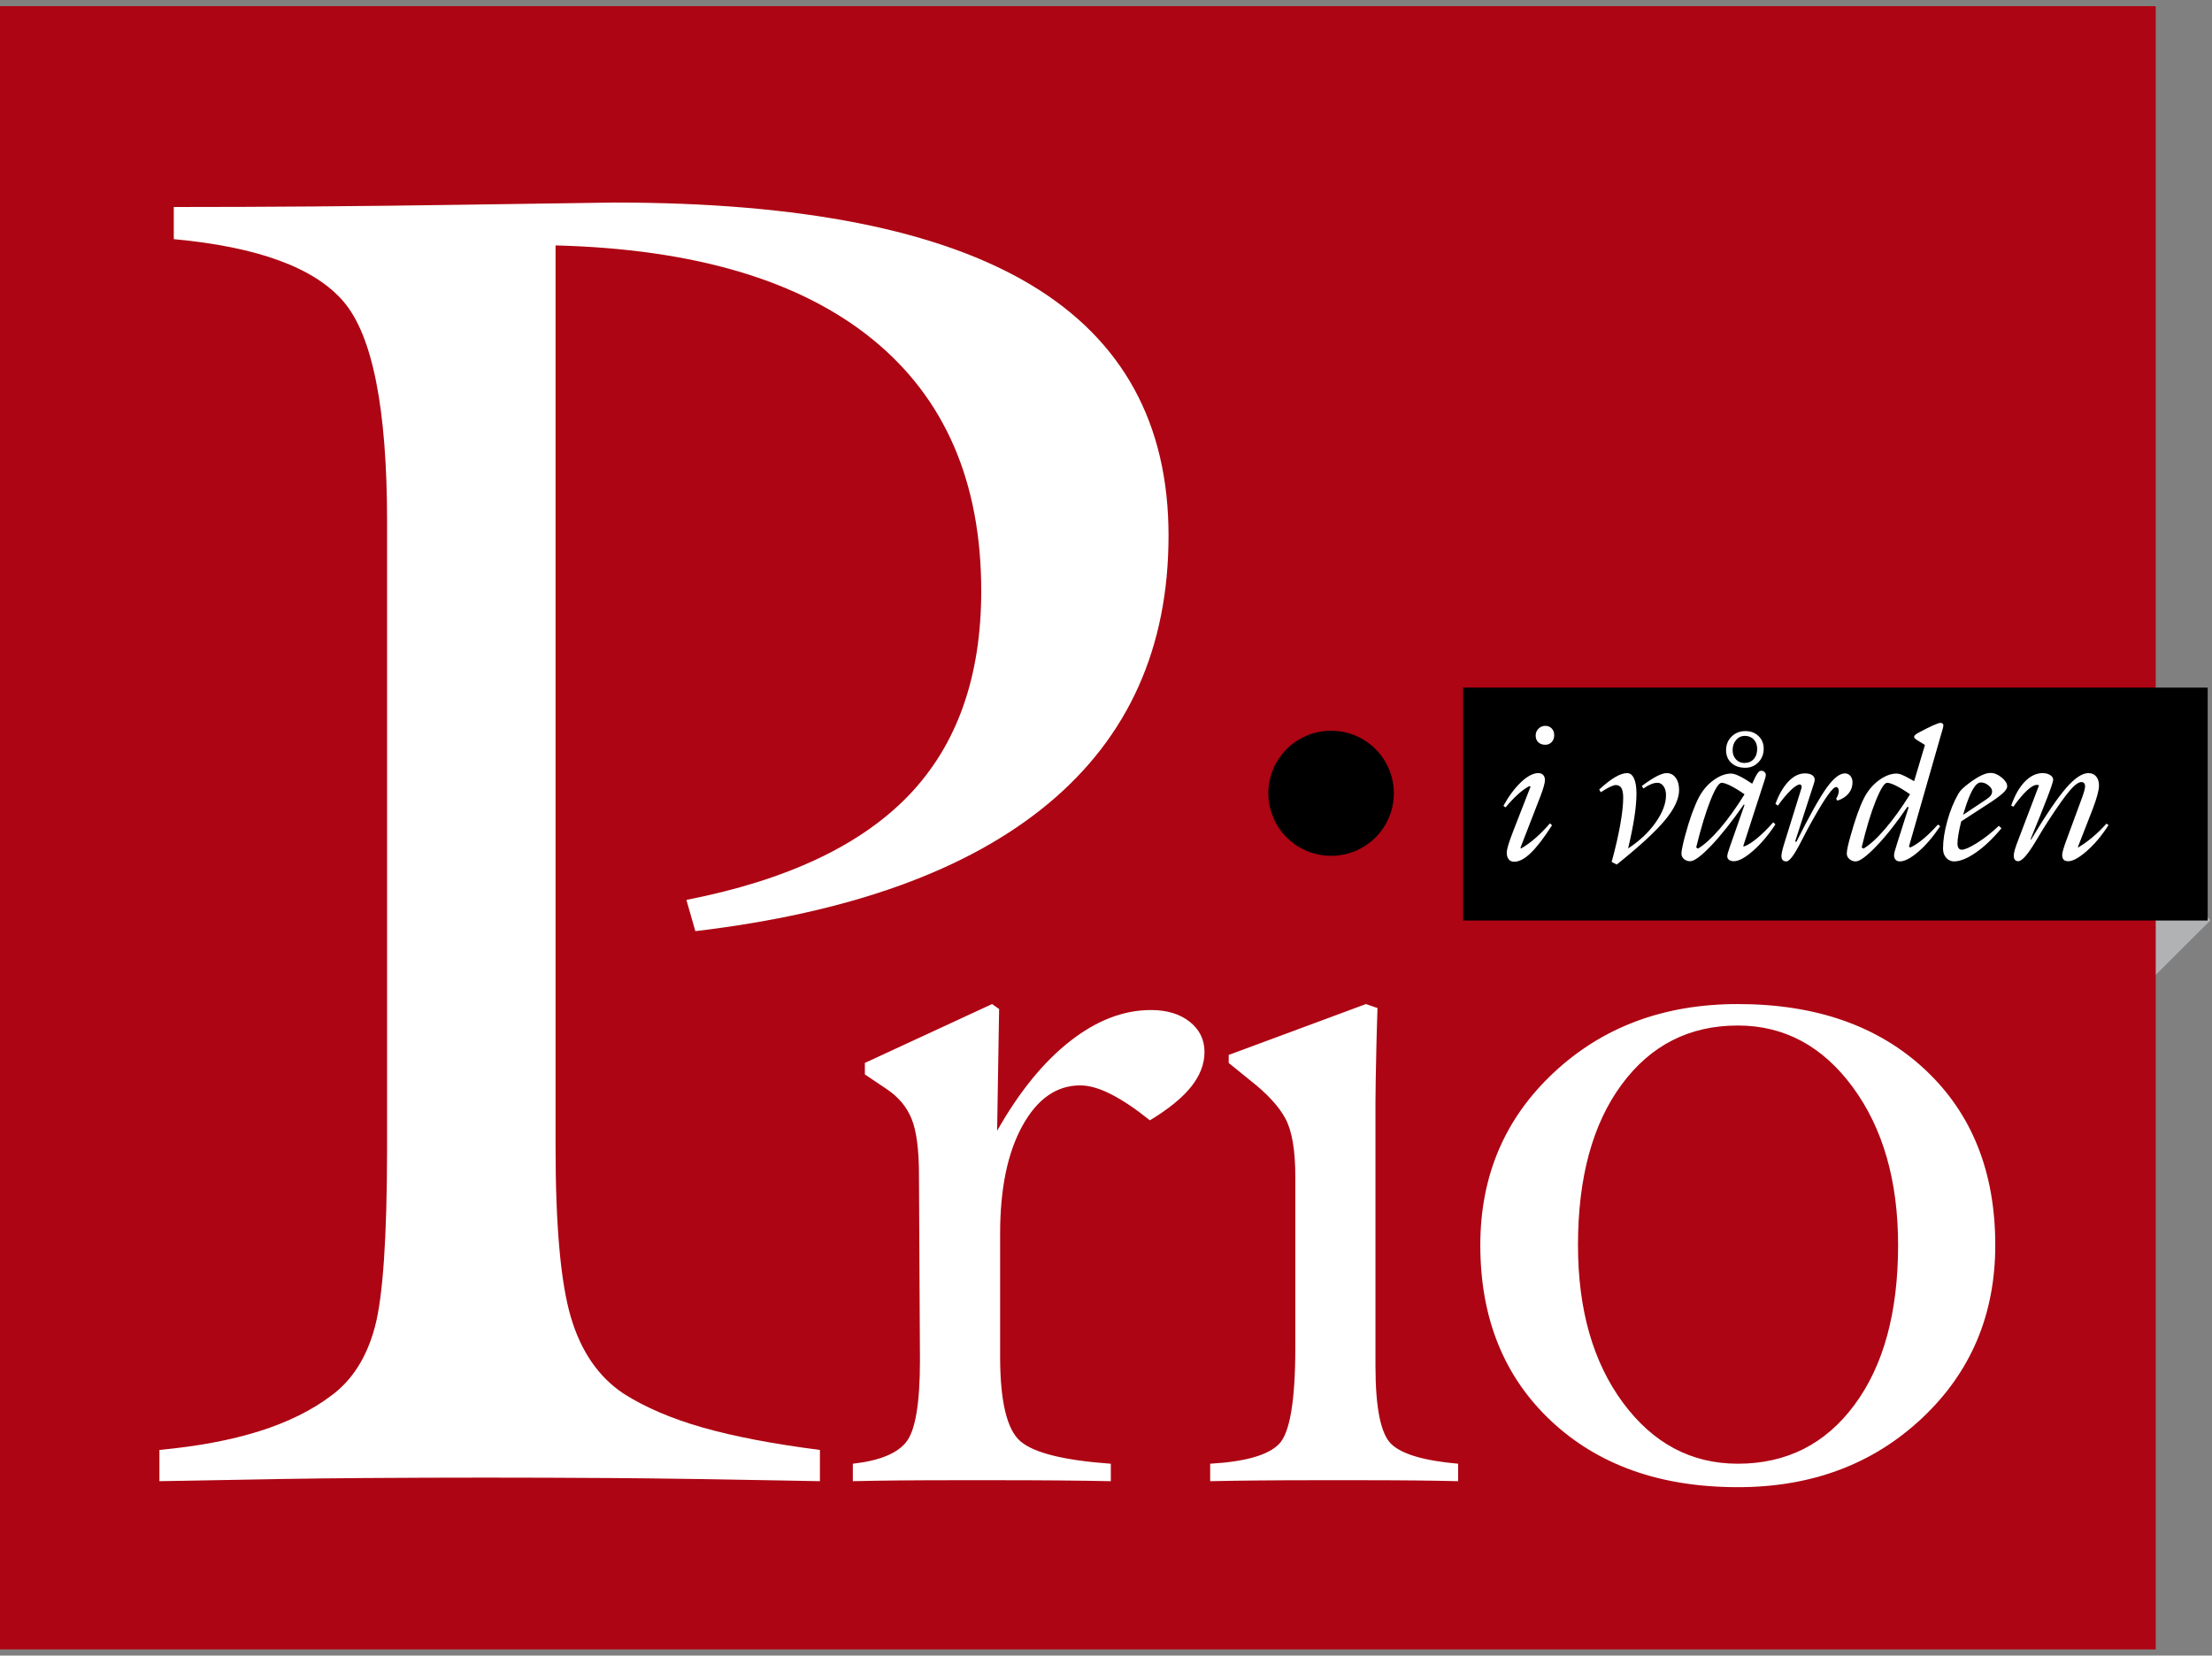 <svg xmlns="http://www.w3.org/2000/svg" width="179" height="134" viewBox="0 0 179 134">
    <rect x="0" y="0" width="179" height="134" fill="#808080" stroke="none"/>
    <g fill="none" fill-rule="evenodd">
        <g>
            <g>
                <g transform="translate(-107 -22) translate(-1 -.5) translate(108 23)">
                    <path fill="#B1B2B4" d="M169.035 69.908L174.63 69.898 174.606 84.236 169.011 84.245z" transform="rotate(45 171.82 77.072)"/>
                    <path fill="#AD0513" d="M0 0H174.446V133H0z"/>
                    <path fill="#FFF" fill-rule="nonzero" d="M89.89 119.386v-1.414c-3.783-.27-6.222-.875-7.316-1.818-1.095-.942-1.642-3.232-1.642-6.867v-9.938c0-3.636.601-6.544 1.804-8.726 1.202-2.181 2.763-3.272 4.682-3.272.73 0 1.567.243 2.513.727.946.485 1.986 1.185 3.121 2.101 1.514-.916 2.629-1.825 3.345-2.727.716-.902 1.074-1.838 1.074-2.807 0-.997-.399-1.811-1.196-2.444-.797-.633-1.844-.95-3.142-.95-2.216 0-4.398.842-6.546 2.525-2.149 1.683-4.115 4.1-5.898 7.251l.162-9.856-.568-.404-10.296 4.766v.93l1.743 1.171c.973.646 1.655 1.461 2.047 2.444.392.983.588 2.484.588 4.504l.08 15.028c0 3.447-.364 5.642-1.094 6.584-.73.943-2.175 1.536-4.337 1.778v1.414c1.108-.027 2.344-.047 3.71-.06 1.247-.013 3.11-.02 5.59-.02H80.268c2.313.001 4.115.008 5.406.02 1.513.013 2.918.033 4.215.06zm17.768-51.627c1.216 0 2.223-.397 3.02-1.192.797-.794 1.196-1.797 1.196-3.01 0-1.211-.406-2.221-1.217-3.03-.81-.807-1.81-1.211-3-1.211-1.215 0-2.229.404-3.04 1.212-.81.808-1.216 1.818-1.216 3.03 0 1.265.385 2.282 1.156 3.05.77.767 1.804 1.15 3.1 1.15zm10.337 51.627v-1.414c-2.757-.242-4.56-.774-5.412-1.596-.851-.821-1.277-2.928-1.277-6.322v-21.37c0-.78.027-2.383.081-4.807.027-1.158.054-2.087.081-2.787l-.932-.323-11.107 4.12v.646l1.743 1.414c1.378 1.078 2.33 2.114 2.858 3.11.527.997.79 2.56.79 4.687v13.816c0 4.309-.439 6.914-1.317 7.816-.879.902-2.737 1.434-5.574 1.596v1.414c1.243-.027 2.588-.047 4.033-.06 1.227-.012 2.935-.019 5.125-.02h2.389c2.171.001 3.822.008 4.951.02 1.325.013 2.514.033 3.568.06zm22.631.485c5.973 0 10.939-1.859 14.898-5.575 3.959-3.717 5.938-8.39 5.938-14.018 0-5.925-1.891-10.658-5.675-14.2-3.783-3.54-8.837-5.311-15.16-5.311-5.973 0-10.939 1.851-14.898 5.554-3.959 3.703-5.939 8.356-5.939 13.957 0 5.898 1.906 10.638 5.716 14.22 3.81 3.582 8.85 5.373 15.12 5.373zm0-1.9c-3.756 0-6.85-1.642-9.283-4.927-2.432-3.286-3.648-7.541-3.648-12.766 0-5.467 1.176-9.796 3.527-12.987 2.35-3.192 5.486-4.787 9.404-4.787 3.757 0 6.858 1.663 9.304 4.989 2.445 3.326 3.668 7.588 3.668 12.785 0 5.44-1.175 9.75-3.527 12.927-2.35 3.178-5.499 4.767-9.445 4.767z"/>
                    <path fill="#000" d="M118.399 55.155H178.649V74.005H118.399z"/>
                    <path fill="#FFF" fill-rule="nonzero" d="M125.05 59.78c.21 0 .384-.073.519-.22.134-.146.202-.332.202-.556 0-.22-.068-.401-.202-.543-.135-.141-.308-.212-.519-.212-.216 0-.4.077-.552.23-.152.154-.228.339-.228.554 0 .23.071.412.214.546.142.134.33.202.566.202zm-2.515 9.47c.402 0 .85-.24 1.346-.718.495-.48 1.066-1.224 1.713-2.236l-.169-.154c-.397.46-.79.858-1.177 1.195-.387.337-.772.616-1.154.836l-.06-.044 1.611-4.156c.118-.303.21-.572.276-.806.066-.235.1-.408.1-.52 0-.181-.048-.322-.144-.422-.095-.1-.23-.15-.4-.15-.403 0-.859.237-1.369.71-.51.475-.993 1.12-1.449 1.936l.17.131c.358-.425.697-.781 1.018-1.07.321-.288.624-.505.909-.652l.103.03-1.368 3.51c-.206.528-.351.93-.434 1.21-.084.278-.125.495-.125.652 0 .225.054.4.161.527.108.128.255.191.442.191zm8.296.227c1.839-1.475 3.14-2.673 3.902-3.591.762-.919 1.143-1.732 1.143-2.44 0-.416-.092-.748-.276-.998-.183-.249-.427-.373-.731-.373-.206 0-.472.084-.798.252-.326.169-.73.432-1.21.788l.125.206c.235-.162.444-.279.625-.352.181-.074.353-.11.515-.11.2 0 .366.094.496.282.13.188.195.429.195.722 0 .674-.28 1.41-.838 2.206-.56.797-1.302 1.498-2.229 2.104.226-.948.395-1.791.508-2.529.112-.738.169-1.375.169-1.913 0-.528-.066-.936-.199-1.224-.132-.288-.318-.432-.559-.432-.274 0-.597.108-.967.326-.37.217-.8.55-1.29 1l.124.22.074-.044c.559-.357.939-.535 1.14-.535.21 0 .364.082.46.246.095.163.143.421.143.773 0 .562-.08 1.292-.239 2.191-.16.9-.391 1.904-.695 3.013l.412.212zm10.4-7.835c.421 0 .775-.148 1.062-.443.287-.296.43-.664.43-1.103 0-.41-.14-.75-.419-1.02-.28-.268-.632-.402-1.059-.402-.446 0-.819.146-1.118.44-.299.293-.448.662-.448 1.106 0 .425.142.769.426 1.03.285.261.66.392 1.126.392zm-.074-.388c-.275 0-.501-.098-.68-.293-.18-.196-.269-.443-.269-.74 0-.333.095-.61.283-.829.19-.22.426-.33.71-.33.294 0 .533.097.717.29.184.193.276.446.276.758 0 .347-.094.625-.283.832-.189.208-.44.312-.754.312zm-.846 7.952c.388 0 .897-.275 1.53-.824.633-.55 1.243-1.27 1.831-2.159l-.176-.169c-.461.523-.899.956-1.313 1.298-.414.342-.771.564-1.07.667l-.044-.044 1.684-5.204.037-.11c.068-.186.103-.34.103-.462 0-.083-.037-.156-.11-.22-.074-.063-.157-.095-.25-.095-.084 0-.16.034-.229.103-.068.068-.154.202-.257.403l-.257.542c-.398-.269-.74-.473-1.026-.612-.287-.14-.512-.209-.673-.209-.466 0-.947.182-1.442.546-.495.364-.895.842-1.199 1.433-.181.357-.364.79-.548 1.297-.184.509-.366 1.102-.548 1.782-.093.346-.164.642-.213.886-.049.245-.074.423-.074.535 0 .176.07.323.206.44.138.117.304.176.5.176.33 0 .89-.415 1.685-1.246.794-.83 1.68-1.945 2.655-3.342l.059.03-1.177 3.356c-.088.25-.147.43-.177.542-.029.113-.044.203-.044.272 0 .117.05.21.147.282.098.07.228.106.39.106zm-2.905-1.019l-.147-.102c.392-1.588.777-2.856 1.155-3.804.377-.948.679-1.422.904-1.422.162 0 .407.082.736.245.328.164.7.393 1.118.686-.682 1.1-1.347 2.026-1.997 2.781-.65.755-1.24 1.294-1.769 1.616zm7.156 1.034c.25 0 .645-.533 1.184-1.598.353-.694.653-1.256.898-1.686.53-.943.95-1.634 1.265-2.074.314-.44.54-.66.676-.66.06 0 .11.028.151.085.042.056.063.128.063.216 0 .102-.019.209-.056.319-.036.11-.089.218-.158.326l.103.154c.388-.127.688-.32.901-.58.214-.258.32-.556.32-.893 0-.22-.057-.397-.173-.532-.115-.134-.263-.201-.445-.201-.421 0-.913.388-1.474 1.165-.562.777-1.38 2.238-2.453 4.383l-.096-.044 1.508-4.654c.025-.073.043-.138.055-.194.012-.057.019-.107.019-.15 0-.157-.071-.28-.214-.37-.142-.091-.336-.136-.58-.136-.467 0-.908.216-1.325.648-.416.433-.77 1.04-1.059 1.822l.199.139c.382-.533.733-.952 1.052-1.257.318-.306.566-.458.742-.458.03 0 .06.02.089.062.03.042.044.087.044.136 0 .02-.006.053-.019.102-.012.05-.045.154-.099.315l-1.331 4.288c-.064.21-.112.389-.143.535-.032.147-.048.262-.048.345 0 .151.033.263.1.337.065.073.167.11.304.11zm9.18 0c.386 0 .883-.26 1.488-.777.606-.518 1.198-1.21 1.777-2.074l-.184-.132c-.417.464-.813.852-1.188 1.165-.375.313-.727.545-1.055.696l-.103-.08 2.662-9.287c.005-.01.01-.024.015-.044.073-.23.11-.395.11-.498 0-.044-.023-.085-.07-.125-.046-.039-.1-.058-.158-.058-.098 0-.3.068-.607.205-.306.137-.68.325-1.121.564l-.074.037c-.225.122-.338.23-.338.323 0 .039.016.078.048.117.031.039.082.08.15.124l.677.418-.875 2.932-.302-.169c-.323-.18-.561-.3-.713-.359-.152-.058-.285-.088-.397-.088-.466 0-.947.182-1.442.546-.495.364-.895.842-1.199 1.433-.176.347-.355.775-.537 1.283-.181.508-.367 1.107-.559 1.796-.103.356-.179.652-.228.886-.049.235-.073.413-.073.535 0 .176.072.325.217.447.144.123.312.184.504.184.323 0 .88-.41 1.67-1.232.789-.82 1.63-1.886 2.522-3.195l.088.058-.905 2.837c-.117.361-.192.607-.224.736-.032.13-.048.231-.048.305 0 .151.043.27.13.359.085.088.199.132.341.132zm-2.943-1.034l-.147-.102c.363-1.53.742-2.783 1.136-3.76.395-.978.703-1.466.923-1.466.162 0 .407.082.736.245.328.164.701.393 1.118.686-.687 1.1-1.357 2.03-2.012 2.792-.654.762-1.239 1.297-1.754 1.605zm7.326 1.034c.49 0 1.078-.238 1.765-.715.686-.476 1.377-1.132 2.074-1.968l-.214-.198c-.598.567-1.189 1.031-1.772 1.393-.584.361-.99.542-1.221.542-.113 0-.2-.043-.261-.128-.061-.086-.092-.211-.092-.377 0-.186.027-.438.08-.755.055-.318.128-.662.222-1.034l2.427-1.576c.46-.307.792-.56.993-.755.2-.195.301-.364.301-.505 0-.235-.15-.474-.452-.719-.302-.244-.602-.366-.901-.366-.216 0-.467.07-.754.209-.287.14-.62.35-.997.634-.22.166-.4.316-.537.45-.137.135-.237.26-.301.378-.368.63-.668 1.365-.901 2.203-.233.837-.35 1.589-.35 2.253 0 .303.086.551.258.744.172.193.382.29.633.29zm.735-3.768l.11-.366c.461-1.505.9-2.257 1.317-2.257.22 0 .429.079.625.238.196.159.294.319.294.48 0 .122-.035.233-.106.333-.072.1-.195.21-.372.326l-1.868 1.246zm8.51 3.753c.367 0 .864-.272 1.489-.817.625-.545 1.215-1.247 1.769-2.107l-.17-.118c-.362.406-.733.768-1.11 1.085-.378.318-.765.596-1.162.836l-.044-.015 1.206-3.093c.162-.425.287-.8.375-1.125.088-.325.132-.58.132-.766 0-.313-.076-.56-.228-.74-.152-.181-.362-.271-.632-.271-.5 0-1.1.4-1.798 1.202-.699.801-1.644 2.194-2.836 4.177l-.044-.029c.603-1.461 1.06-2.596 1.368-3.404.31-.81.464-1.282.464-1.419 0-.141-.083-.265-.247-.37-.164-.105-.366-.157-.607-.157-.514 0-.995.23-1.441.689-.446.459-.814 1.106-1.103 1.942l.176.088c.412-.577.78-1.015 1.103-1.316.324-.3.589-.45.795-.45.039 0 .075.003.106.01.032.008.056.016.07.026l-1.588 4.178c-.187.479-.31.82-.368 1.026-.059.205-.088.369-.088.491 0 .142.031.252.095.33.064.078.152.117.265.117.309 0 .792-.555 1.449-1.664.377-.64.694-1.155.949-1.546.784-1.207 1.375-2.041 1.772-2.503.397-.462.711-.693.942-.693.098 0 .172.03.224.088.051.059.077.144.077.257 0 .083-.02.201-.062.355-.042.154-.097.326-.166.517l-1.309 3.555-.044.124c-.182.508-.272.838-.272.99 0 .18.039.312.117.395.079.084.204.125.376.125z"/>
                    <ellipse cx="107.715" cy="63.707" fill="#000" rx="5.079" ry="5.062"/>
                    <path fill="#FFF" fill-rule="nonzero" d="M66.35 119.386v-2.53c-3.77-.481-6.925-1.084-9.464-1.806-2.538-.723-4.677-1.639-6.418-2.747-2.03-1.349-3.457-3.42-4.279-6.215-.821-2.794-1.232-7.396-1.232-13.804v-72.92c11.216.288 19.762 2.818 25.636 7.588 5.874 4.77 8.811 11.563 8.811 20.38 0 6.938-1.946 12.443-5.838 16.514-3.892 4.071-9.899 6.902-18.021 8.492l.725 2.529c12.57-1.494 22.095-4.938 28.574-10.335 6.478-5.396 9.717-12.623 9.717-21.68 0-9.059-3.698-15.816-11.095-20.273-7.398-4.457-18.638-6.685-33.723-6.685h-.05c-.639.004-4.792.064-12.46.18-7.905.121-15.628.181-23.17.181v2.602c6.816.627 11.397 2.313 13.742 5.06 2.345 2.745 3.518 8.672 3.518 17.778v50.868c-.009 7.12-.335 11.894-.98 14.32-.652 2.457-1.825 4.312-3.517 5.565-1.595 1.204-3.541 2.168-5.838 2.89-2.296.723-4.992 1.23-8.086 1.518v2.53c7.252-.145 12.68-.229 16.281-.253 3.602-.024 6.974-.036 10.117-.036 3.19 0 6.624.012 10.298.036 3.674.024 9.259.108 16.753.253z"/>
                </g>
            </g>
        </g>
    </g>
</svg>
